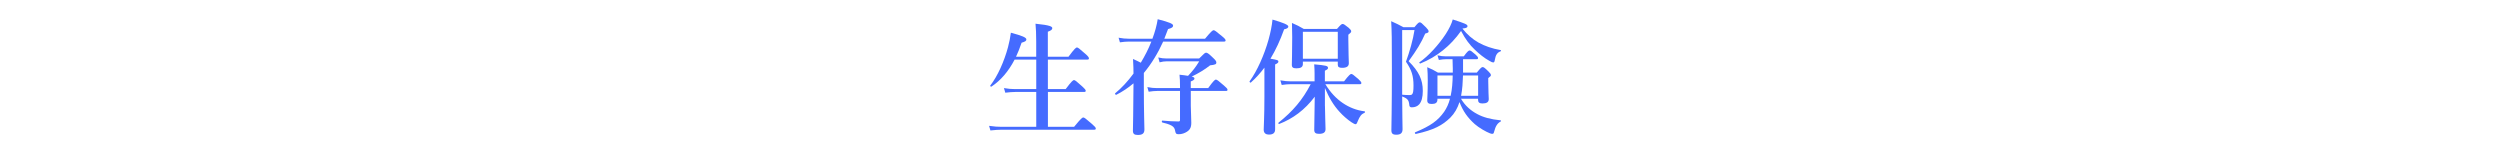 <?xml version="1.0" encoding="UTF-8"?>
<svg id="_レイヤー_2" data-name="レイヤー 2" xmlns="http://www.w3.org/2000/svg" viewBox="0 0 600 37">
  <defs>
    <style>
      .cls-1 {
        fill: none;
      }

      .cls-2 {
        fill: #456bff;
      }
    </style>
  </defs>
  <g id="layout">
    <g>
      <path class="cls-2" d="M251.5,21.38h4.26c1.44-1.92,1.79-2.16,1.99-2.16.26,0,.55.24,1.96,1.5.63.57.86.84.86,1.05s-.09.3-.37.3h-8.7v8.37h6.28c1.64-2.01,1.99-2.25,2.19-2.25.26,0,.58.24,2.1,1.56.69.6.92.87.92,1.08s-.09.3-.37.3h-22.15c-.84,0-1.67.06-2.77.18l-.32-1.11c1.21.18,2.13.24,3.05.24h8.27v-8.37h-5.01c-.72,0-1.44.06-2.42.18l-.32-1.11c1.04.18,1.81.24,2.59.24h5.16v-7.08h-5.19c-1.47,2.82-3.31,4.98-5.56,6.48-.12.09-.37-.12-.29-.24,1.76-2.25,3.34-5.79,4.26-9.21.32-1.2.55-2.37.69-3.48,2.68.72,3.72,1.14,3.72,1.62,0,.36-.32.54-1.15.78-.4,1.2-.84,2.31-1.33,3.36h4.84v-3.66c0-1.74-.06-3.18-.17-4.26,3.66.36,4.03.72,4.03,1.08,0,.33-.35.6-1.07.84v6h4.96c1.47-1.98,1.81-2.22,2.02-2.22.26,0,.55.24,2.02,1.53.66.57.86.87.86,1.08s-.09.3-.37.3h-9.48v7.08Z"/>
      <path class="cls-2" d="M279.16,9.98c-1.24,2.73-2.74,5.25-4.64,7.53v2.91c0,6.66.14,9.96.14,10.65,0,.96-.49,1.32-1.58,1.32-.86,0-1.18-.27-1.18-1.02,0-1.17.12-4.65.14-11.37-1.27,1.08-2.65,2.01-4.15,2.76-.12.06-.37-.27-.26-.36,1.53-1.26,3.05-2.88,4.41-4.74,0-1.02-.03-1.98-.12-3.51.81.36,1.41.66,1.87.9.98-1.62,1.84-3.3,2.54-5.07h-5.42c-.63,0-1.27.06-2.13.18l-.32-1.11c.95.18,1.67.24,2.39.24h5.73c.6-1.59,1.04-3.18,1.27-4.68,2.91.75,3.69,1.11,3.69,1.53,0,.39-.26.57-1.21.84-.29.81-.58,1.56-.89,2.31h9.77c1.5-1.8,1.84-2.04,2.05-2.04.26,0,.58.24,2.02,1.44.63.51.86.78.86.99s-.09.3-.37.3h-14.61ZM285.79,25.34c0,.78.12,3.15.12,4.14,0,1.23-.4,1.83-1.41,2.34-.55.27-1.07.39-1.64.39s-.72-.15-.84-.87c-.17-1.02-.89-1.41-3.08-1.95-.14-.03-.14-.45,0-.45,1.24.12,2.82.21,3.86.21.32,0,.4-.09.4-.39v-6.93h-5.47c-.6,0-1.24.06-2.05.18l-.32-1.11c.89.18,1.58.24,2.25.24h5.59v-.48c0-1.26-.03-1.65-.12-2.73.86.09,1.56.18,2.05.27,1.21-1.29,1.79-2.04,2.68-3.48h-7.84c-.49,0-1.01.06-1.67.24l-.32-1.17c.75.18,1.3.24,1.87.24h7.95c1.18-1.2,1.41-1.38,1.64-1.38.29,0,.49.06,1.76,1.29.58.54.72.81.72,1.05,0,.42-.2.54-1.5.69-1.24.99-2.79,1.92-4.41,2.7.49.12.66.27.66.45,0,.27-.2.45-.89.72v1.59h4.18c1.3-1.8,1.64-2.04,1.84-2.04.26,0,.58.24,1.96,1.44.6.51.84.78.84.99s-.09.3-.37.3h-8.44v3.51Z"/>
      <path class="cls-2" d="M303.47,16.22c-1.01,1.35-2.07,2.52-3.28,3.6-.12.09-.37-.18-.29-.3,1.81-2.49,3.51-6.3,4.55-9.99.46-1.68.81-3.33.95-4.83,2.59.75,3.8,1.26,3.8,1.65,0,.33-.29.54-1.01.69-.95,2.67-2.05,5.01-3.28,7.05,1.64.27,1.9.36,1.9.69,0,.27-.2.42-.78.69v15.57c0,.87-.49,1.26-1.5,1.26-.63,0-1.24-.27-1.24-1.17,0-.78.17-3.12.17-7.86v-7.05ZM317.99,25.46c0,1.92.14,4.47.14,5.52,0,.81-.52,1.14-1.56,1.14-.84,0-1.15-.27-1.15-.96,0-.87.06-4.38.12-7.95-2.39,3.18-5.27,5.28-8.53,6.54-.14.06-.29-.21-.17-.3,3.46-2.76,5.82-5.55,7.72-9.24h-4.9c-.6,0-1.24.06-2.05.18l-.32-1.11c.98.18,1.7.24,2.42.24h5.79v-1.86c0-.84-.03-1.26-.09-2.22,2.91.27,3.31.36,3.31.87,0,.24-.14.36-.75.66v2.55h4.61c1.18-1.53,1.53-1.77,1.73-1.77.26,0,.55.24,1.7,1.23.49.45.72.72.72.93s-.09.3-.37.3h-8.27c1.15,1.89,2.56,3.42,4.15,4.5s3.34,1.77,5.27,2.01c.14.03.14.27,0,.33-.81.36-1.15.84-1.64,2.01-.23.6-.32.75-.55.75-.17,0-.52-.18-.98-.48-.86-.57-2.05-1.59-2.82-2.46-1.5-1.62-2.56-3.45-3.54-5.76v4.35ZM312.69,14.78v.6c0,.72-.55,1.02-1.53,1.02-.81,0-1.12-.21-1.12-.84,0-1.11.09-2.22.09-6.66,0-1.11-.03-2.25-.06-3.39,1.35.6,1.56.69,2.85,1.44h7.95c.89-1.02,1.12-1.2,1.35-1.2.29,0,.52.18,1.47.93.43.39.6.6.6.84s-.23.45-.69.81v1.14c0,2.97.12,5.04.12,5.7,0,.78-.55,1.11-1.64,1.11-.69,0-1.01-.21-1.01-.72v-.78h-8.38ZM321.07,7.64h-8.38v6.45h8.38v-6.45Z"/>
      <path class="cls-2" d="M339.46,6.53c.81-.99,1.04-1.17,1.27-1.17.29,0,.49.18,1.53,1.23.43.45.6.69.6.93,0,.27-.09.33-.81.54-.98,2.25-2.02,3.93-3.98,6.63,2.45,2.46,3.4,4.41,3.4,7.14,0,1.5-.29,2.55-.86,3.21-.43.48-1.04.72-1.79.72-.43,0-.58-.21-.6-.66-.12-1.05-.37-1.44-1.7-1.95,0,3.57.09,6.81.09,7.86,0,.99-.55,1.32-1.5,1.32-.89,0-1.18-.3-1.18-1.08,0-.99.12-4.92.12-14.94,0-7.14-.03-8.82-.17-11.22,1.41.63,1.61.72,2.94,1.44h2.65ZM336.52,7.22v15.51c.6.06,1.21.09,1.79.09.23,0,.43-.03.58-.18.26-.24.35-.84.35-2.13,0-2.28-.46-3.75-1.81-5.7.86-2.34,1.7-5.28,2.05-7.59h-2.94ZM350.63,23.69c.98,1.65,2.28,2.82,3.92,3.69,1.38.75,3.17,1.26,5.59,1.5.14,0,.12.24,0,.3-.75.39-1.21,1.08-1.56,2.46-.09.36-.17.48-.43.48-.14,0-.32-.03-.55-.12-.95-.36-2.68-1.35-3.66-2.22-1.76-1.59-2.79-3.06-3.66-5.28-.49,1.5-1.18,2.7-2.19,3.72-1.9,1.86-3.95,2.97-8.3,3.93-.14.03-.32-.33-.17-.39,3.8-1.59,5.44-2.79,6.97-4.92.63-.93,1.09-1.92,1.41-3.15h-3.02v.21c0,.75-.46,1.05-1.35,1.05-.78,0-1.09-.24-1.09-.87,0-.78.12-1.59.12-4.8,0-1.05-.03-2.1-.12-3.15,1.24.54,1.44.63,2.56,1.29h3.57v-.93c0-.48-.03-1.29-.06-2.28h-1.56c-.52,0-1.04.06-1.73.18l-.32-1.11c.78.18,1.35.24,1.93.24h4.38c.84-1.17,1.18-1.41,1.38-1.41.26,0,.58.24,1.44.99.37.33.6.6.6.81s-.09.3-.37.3h-3.23v3.21h3.31c.92-1.14,1.15-1.32,1.38-1.32.29,0,.52.18,1.41,1.05.4.39.58.63.58.87,0,.21-.09.3-.63.72v.84c0,2.19.12,3.72.12,4.2,0,.75-.52,1.05-1.53,1.05-.72,0-1.04-.27-1.04-.87v-.27h-4.12ZM351.01,6.89c1.09,1.38,2.36,2.49,3.83,3.33,1.53.84,3.26,1.44,5.3,1.8.14.03.14.24,0,.3-.78.27-1.18.84-1.38,2.04-.06.45-.17.63-.4.63-.17,0-.46-.12-.86-.36-1.27-.69-2.48-1.68-3.54-2.7-1.27-1.2-2.22-2.46-3.31-4.5-2.51,3.57-5.85,6.24-9.74,7.8-.14.06-.37-.18-.26-.27,2.19-1.5,4.67-4.26,6.34-6.81.81-1.26,1.41-2.49,1.67-3.48,2.97.96,3.54,1.2,3.54,1.59,0,.36-.32.51-1.15.57l-.03.06ZM348.16,23c.35-1.59.46-3.27.49-4.89h-3.66v4.89h3.17ZM354.75,23v-4.89h-3.63c-.06,1.65-.14,3.27-.46,4.89h4.09Z"/>
      <rect class="cls-1" width="600" height="37"/>
    </g>
  </g>
</svg>